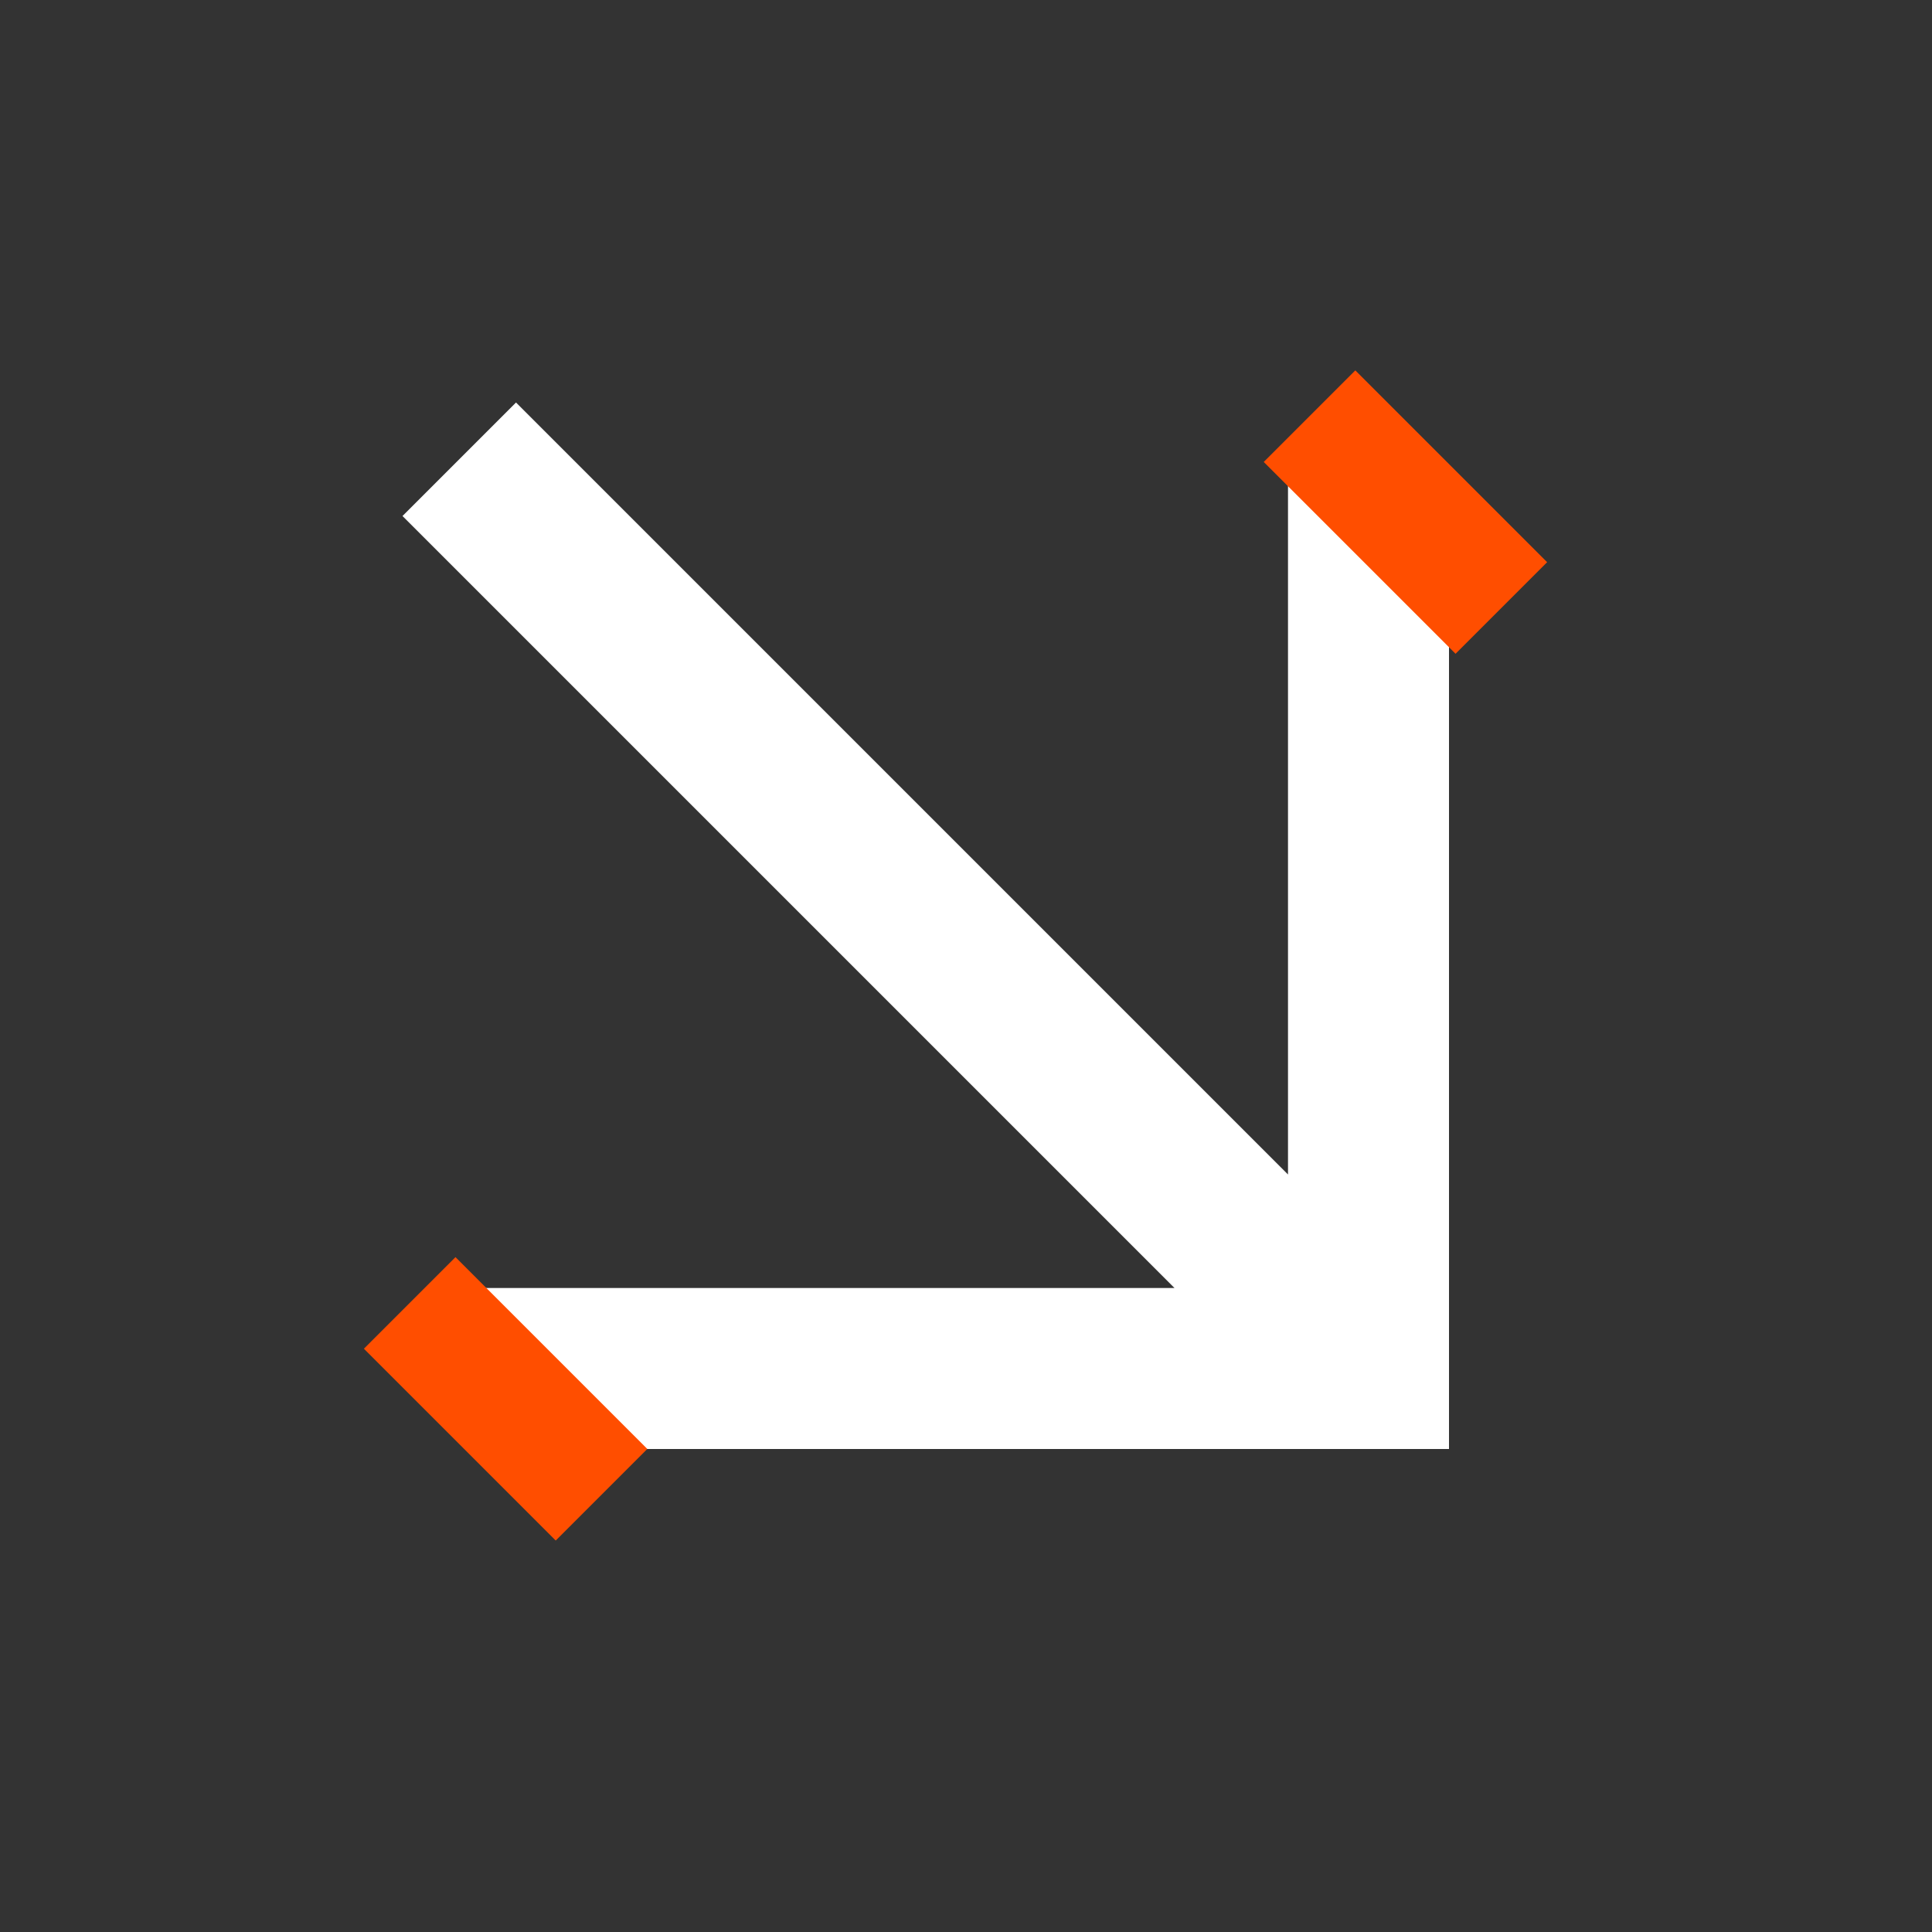 <?xml version="1.0" encoding="UTF-8"?> <svg xmlns="http://www.w3.org/2000/svg" width="243" height="243" viewBox="0 0 243 243" fill="none"><rect x="0" y="0" width="243" height="243" fill="#333333" stroke="none"/><path d="M182.25 60.75L162 60.75L162 147.724L64.901 50.625L50.625 64.901L147.724 162L60.75 162L60.75 182.25L182.25 182.25L182.25 60.75Z" fill="white"></path><rect x="170.467" y="46.584" width="34.12" height="16.291" transform="rotate(45 170.467 46.584)" fill="#FF4E00"></rect><rect x="57.289" y="158.117" width="34.12" height="16.291" transform="rotate(45 57.289 158.117)" fill="#FF4E00"></rect></svg> 